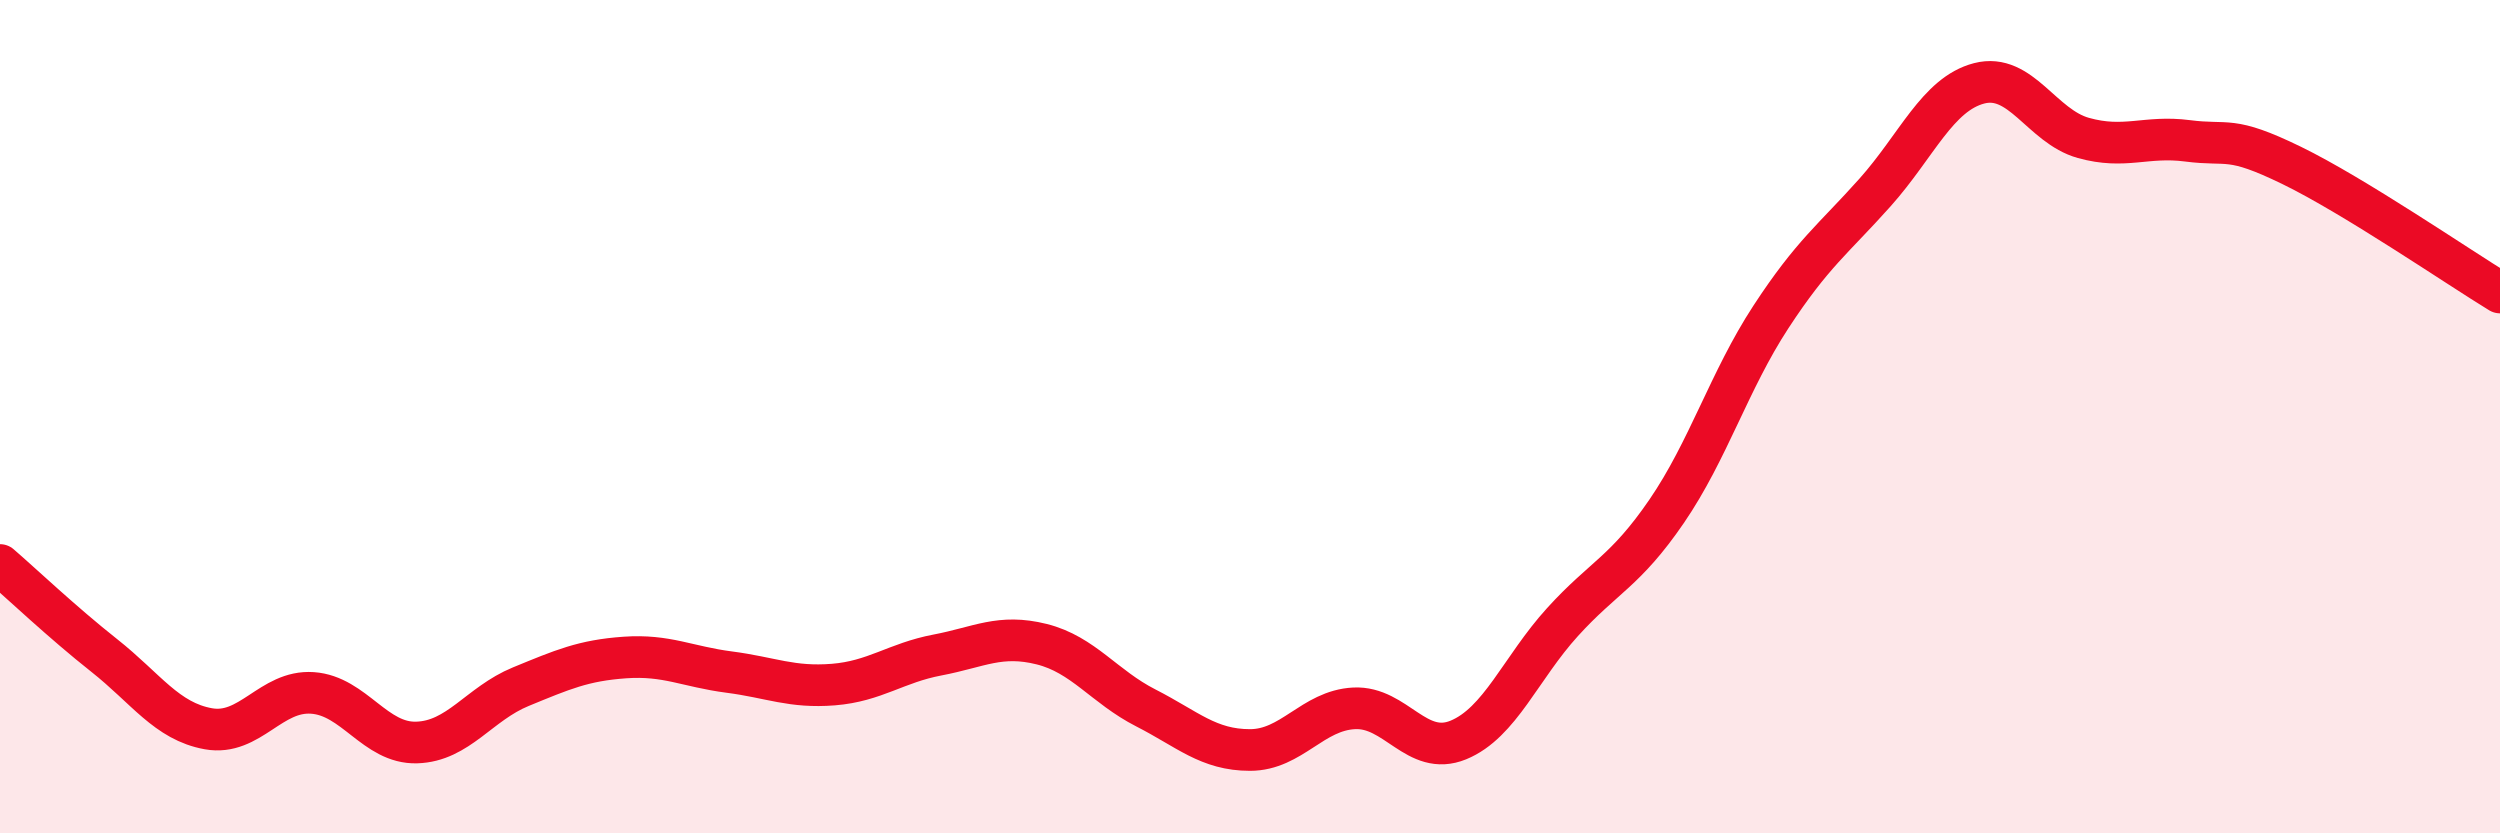 
    <svg width="60" height="20" viewBox="0 0 60 20" xmlns="http://www.w3.org/2000/svg">
      <path
        d="M 0,13.56 C 0.5,13.99 1.5,14.94 2.5,15.73 C 3.5,16.52 4,17.31 5,17.49 C 6,17.67 6.5,16.56 7.5,16.63 C 8.5,16.7 9,17.85 10,17.82 C 11,17.79 11.5,16.89 12.5,16.48 C 13.5,16.07 14,15.85 15,15.78 C 16,15.71 16.5,16 17.5,16.13 C 18.5,16.26 19,16.51 20,16.43 C 21,16.35 21.5,15.91 22.5,15.72 C 23.5,15.53 24,15.21 25,15.46 C 26,15.71 26.5,16.48 27.5,16.99 C 28.5,17.5 29,18 30,18 C 31,18 31.5,17.05 32.5,17 C 33.5,16.95 34,18.17 35,17.76 C 36,17.35 36.5,16.03 37.5,14.93 C 38.5,13.83 39,13.73 40,12.27 C 41,10.81 41.5,9.14 42.5,7.61 C 43.5,6.08 44,5.74 45,4.62 C 46,3.5 46.5,2.26 47.5,2 C 48.5,1.74 49,3.03 50,3.31 C 51,3.59 51.5,3.25 52.5,3.38 C 53.5,3.51 53.5,3.24 55,3.97 C 56.5,4.7 59,6.41 60,7.02L60 20L0 20Z"
        fill="#EB0A25"
        opacity="0.1"
        stroke-linecap="round"
        stroke-linejoin="round"
      />
      <path
        d="M 0,13.56 C 0.5,13.99 1.5,14.94 2.5,15.73 C 3.5,16.52 4,17.31 5,17.49 C 6,17.67 6.5,16.56 7.5,16.63 C 8.5,16.7 9,17.85 10,17.82 C 11,17.79 11.5,16.89 12.5,16.48 C 13.5,16.07 14,15.85 15,15.78 C 16,15.71 16.5,16 17.5,16.13 C 18.5,16.26 19,16.51 20,16.43 C 21,16.35 21.5,15.91 22.5,15.72 C 23.5,15.53 24,15.21 25,15.46 C 26,15.71 26.5,16.48 27.5,16.99 C 28.5,17.5 29,18 30,18 C 31,18 31.5,17.05 32.5,17 C 33.5,16.95 34,18.17 35,17.76 C 36,17.35 36.5,16.03 37.5,14.93 C 38.5,13.83 39,13.73 40,12.27 C 41,10.81 41.5,9.14 42.5,7.61 C 43.5,6.08 44,5.74 45,4.62 C 46,3.5 46.5,2.26 47.5,2 C 48.5,1.74 49,3.03 50,3.31 C 51,3.59 51.5,3.25 52.5,3.38 C 53.5,3.51 53.5,3.24 55,3.97 C 56.5,4.7 59,6.41 60,7.02"
        stroke="#EB0A25"
        stroke-width="1"
        fill="none"
        stroke-linecap="round"
        stroke-linejoin="round"
      />
    </svg>
  